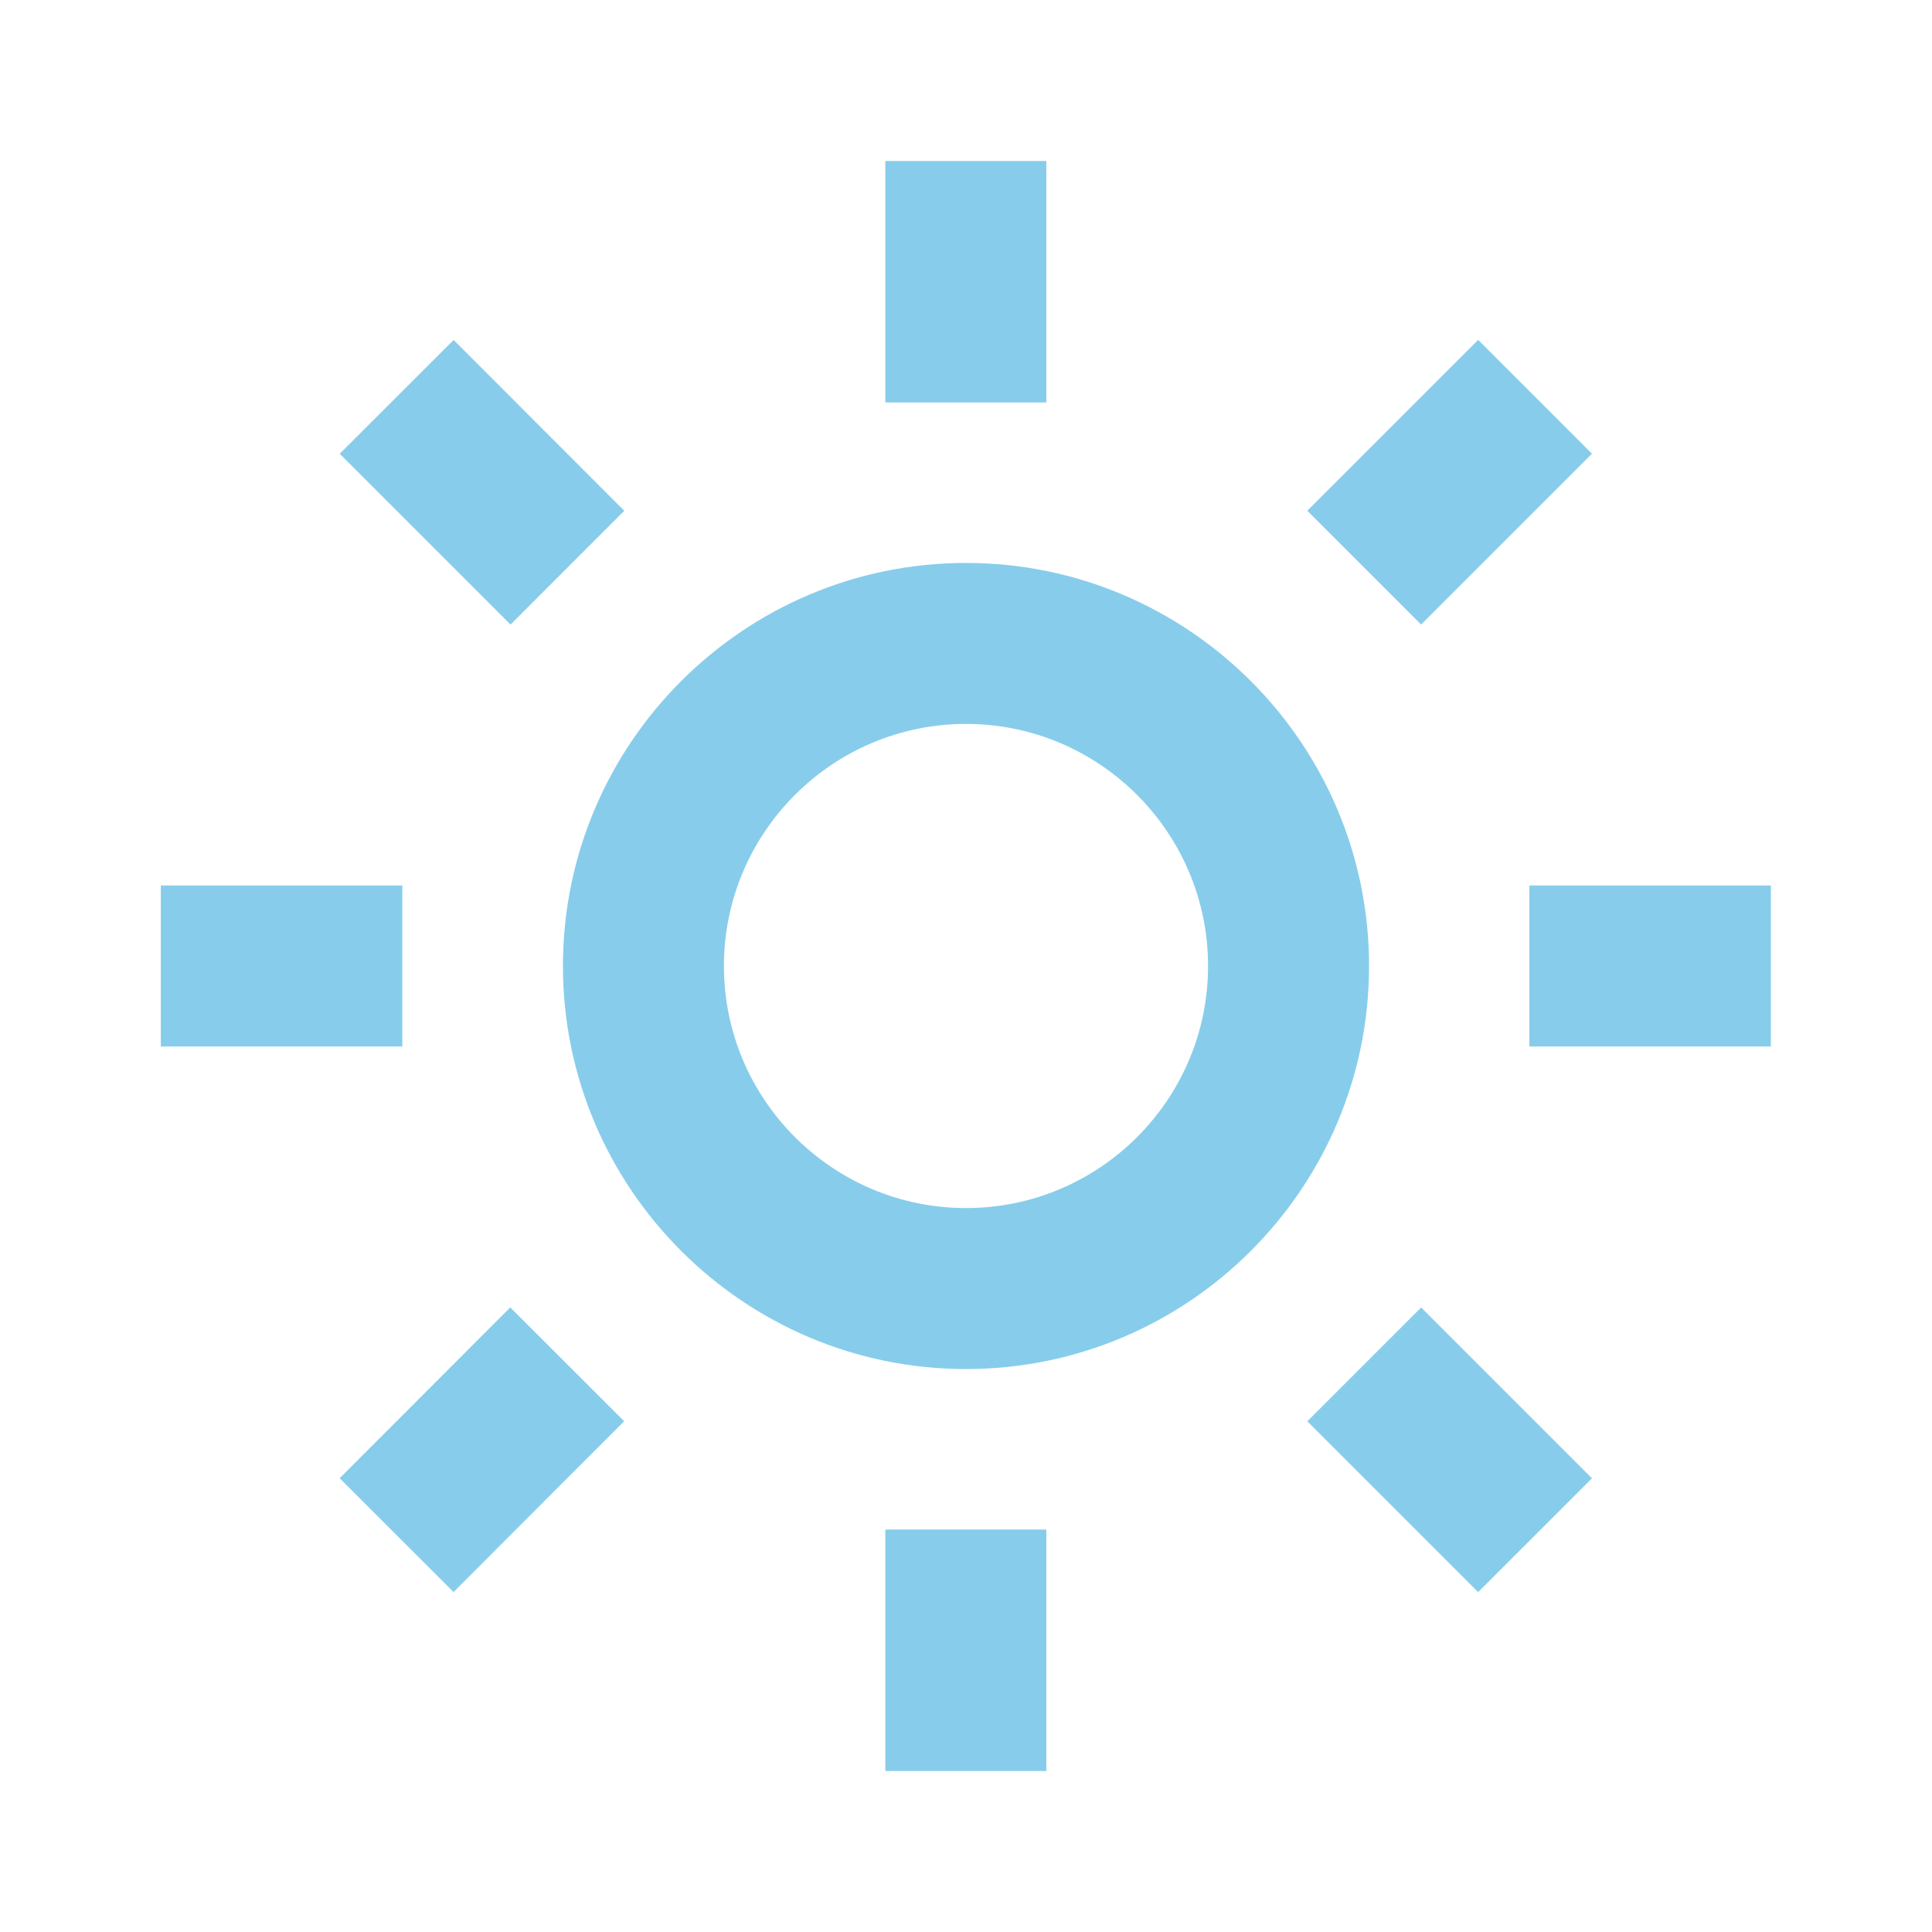 <?xml version="1.0" encoding="UTF-8"?> <svg xmlns="http://www.w3.org/2000/svg" width="48" height="48" viewBox="0 0 48 48" fill="none"> <path d="M13.986 24C13.986 29.522 18.478 34.014 24 34.014C29.522 34.014 34.014 29.522 34.014 24C34.014 18.478 29.522 13.986 24 13.986C18.478 13.986 13.986 18.478 13.986 24ZM24 17.986C27.316 17.986 30.014 20.684 30.014 24C30.014 27.316 27.316 30.014 24 30.014C20.684 30.014 17.986 27.316 17.986 24C17.986 20.684 20.684 17.986 24 17.986ZM21.996 38H25.996V44H21.996V38ZM21.996 4H25.996V10H21.996V4ZM3.996 22H9.996V26H3.996V22ZM37.996 22H43.996V26H37.996V22ZM8.438 36.726L12.678 32.482L15.508 35.31L11.268 39.554L8.438 36.726ZM32.48 12.688L36.724 8.444L39.552 11.272L35.308 15.516L32.48 12.688ZM12.684 15.518L8.44 11.274L11.27 8.446L15.51 12.69L12.684 15.518ZM39.552 36.728L36.724 39.556L32.48 35.312L35.308 32.484L39.552 36.728Z" fill="#87CDEB"></path> </svg> 